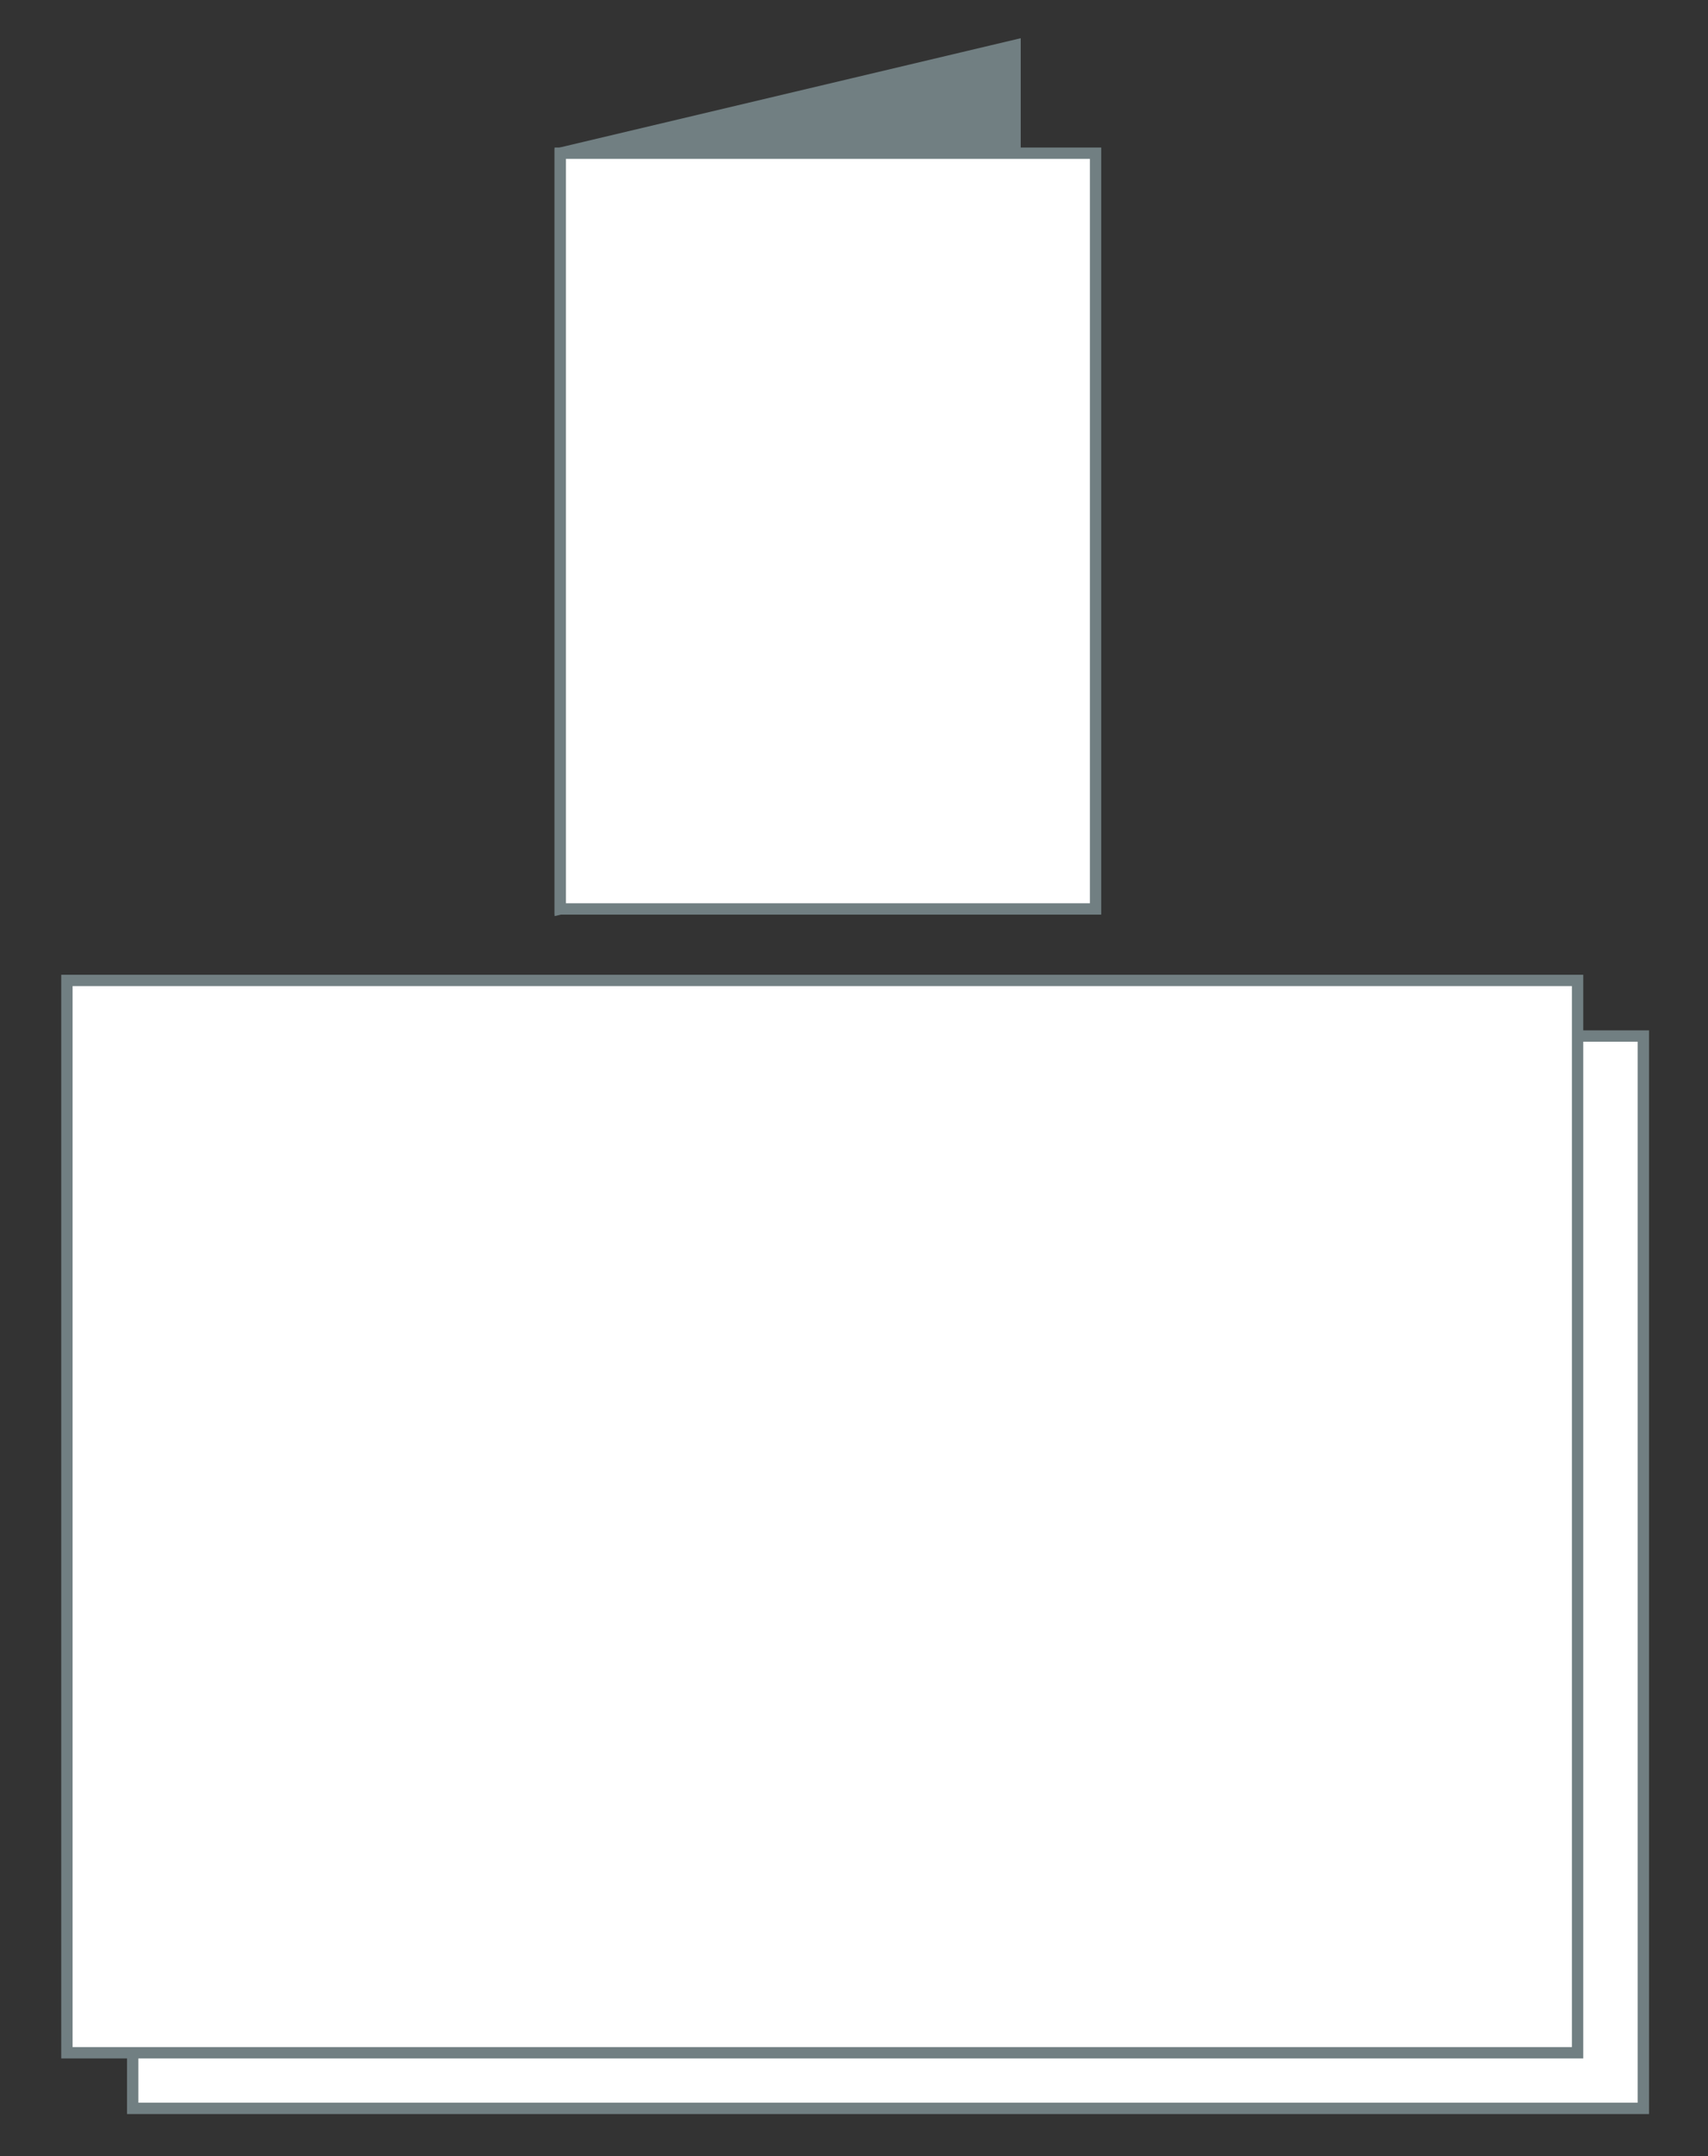 <?xml version="1.0" encoding="utf-8"?>
<!-- Generator: Adobe Illustrator 27.1.1, SVG Export Plug-In . SVG Version: 6.00 Build 0)  -->
<svg version="1.1" id="レイヤー_1" xmlns="http://www.w3.org/2000/svg" xmlns:xlink="http://www.w3.org/1999/xlink" x="0px"
	 y="0px" viewBox="0 0 150.6 190" style="enable-background:new 0 0 150.6 190;" xml:space="preserve">
<rect x="0" y="0" width="150.6" height="190" fill="#333333" stroke="none"/>
<style type="text/css">
	.st0{fill:#FFFFFF;stroke:#717F82;stroke-miterlimit:10;}
	.st1{fill-rule:evenodd;clip-rule:evenodd;fill:#717F82;stroke:#717F82;stroke-miterlimit:10;}
</style>
<g id="レイアウト">
	<rect x="11.7" y="91.3" class="st0" width="133.2" height="94.5"/>
	<rect x="5.9" y="86.4" class="st0" width="133.2" height="94.5"/>
</g>
<g id="レイアウト_00000003070468813066799420000005639918198899881655_">
	<polygon class="st1" points="89.5,70.6 49.4,80.1 49.4,13.5 89.5,4 	"/>
	<rect x="49.4" y="13.5" class="st0" width="47.2" height="66.6"/>
</g>
</svg>
